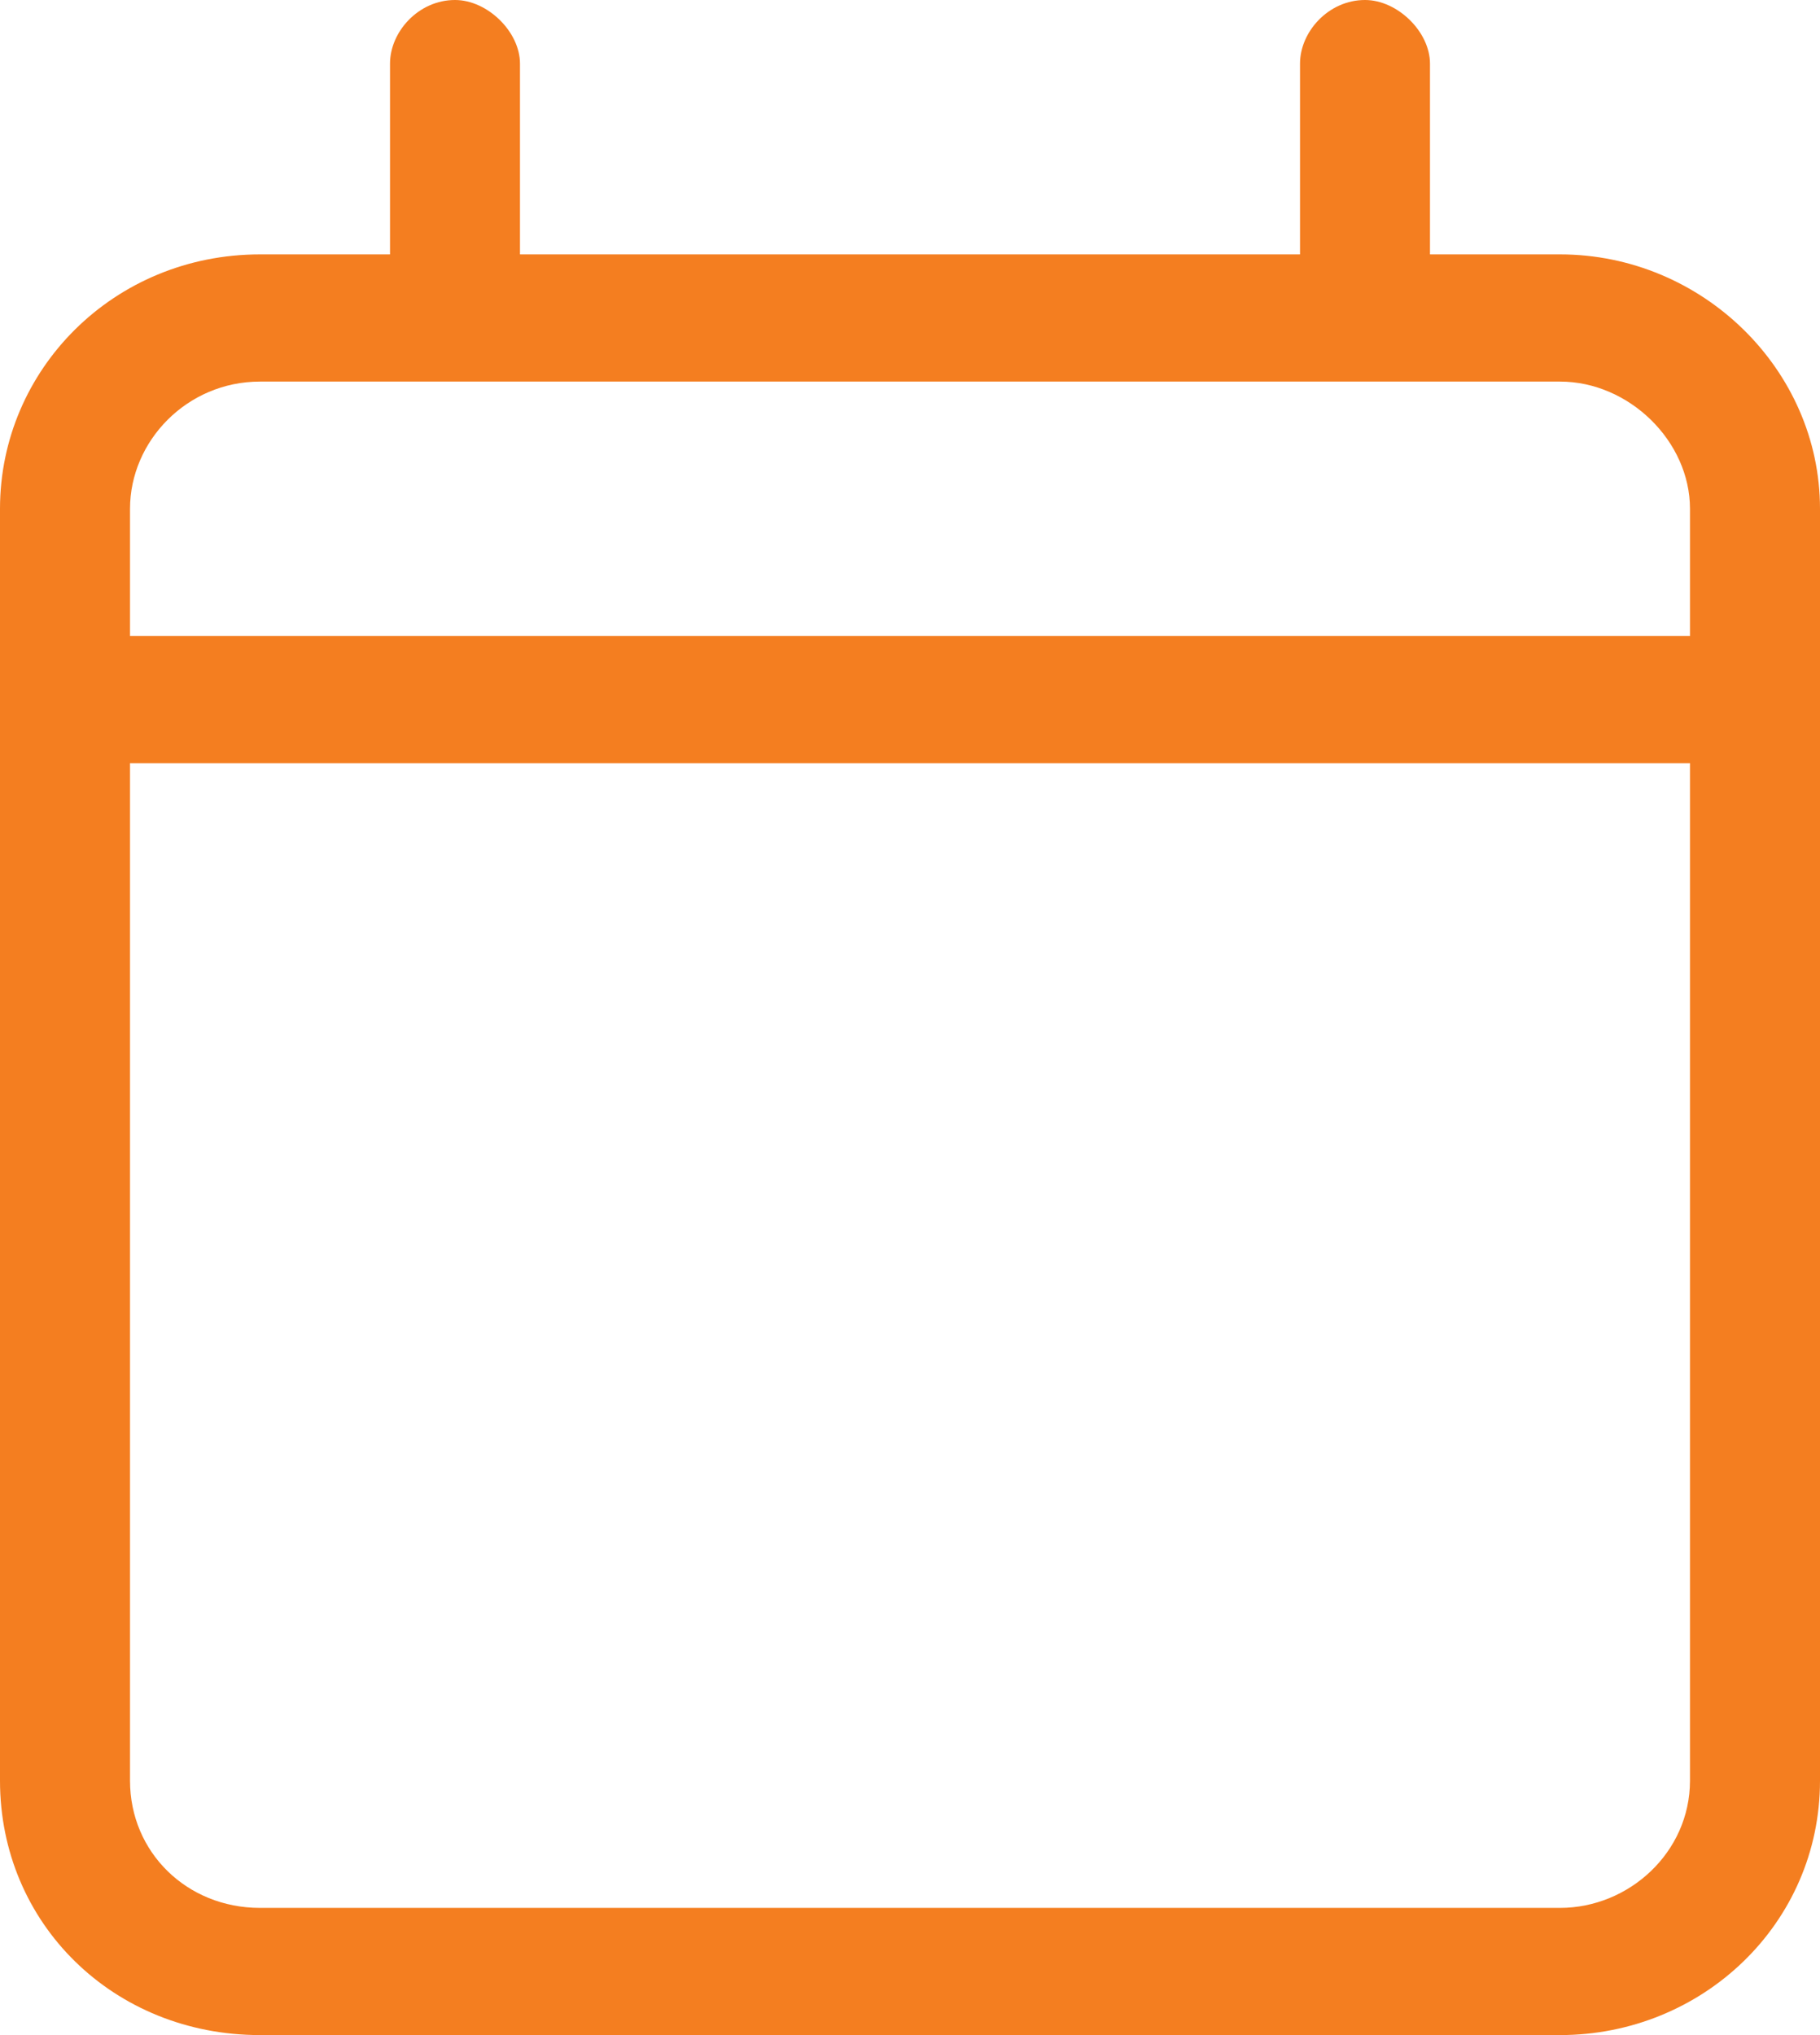 <svg width="34" height="38" viewBox="0 0 34 38" fill="none" xmlns="http://www.w3.org/2000/svg">
<path id="calendar" d="M8.5 0C9.107 0 9.714 0.594 9.714 1.188V4.75H24.286V1.188C24.286 0.594 24.817 0 25.5 0C26.107 0 26.714 0.594 26.714 1.188V4.75H29.143C31.799 4.75 34 6.902 34 9.5V33.25C34 35.922 31.799 38 29.143 38H4.857C2.125 38 0 35.922 0 33.25V9.5C0 6.902 2.125 4.75 4.857 4.75H7.286V1.188C7.286 0.594 7.817 0 8.5 0ZM31.571 14.25H2.429V33.25C2.429 34.586 3.491 35.625 4.857 35.625H29.143C30.433 35.625 31.571 34.586 31.571 33.25V14.25ZM29.143 7.125H4.857C3.491 7.125 2.429 8.238 2.429 9.5V11.875H31.571V9.5C31.571 8.238 30.433 7.125 29.143 7.125Z" fill="#F47E20"/>
</svg>
